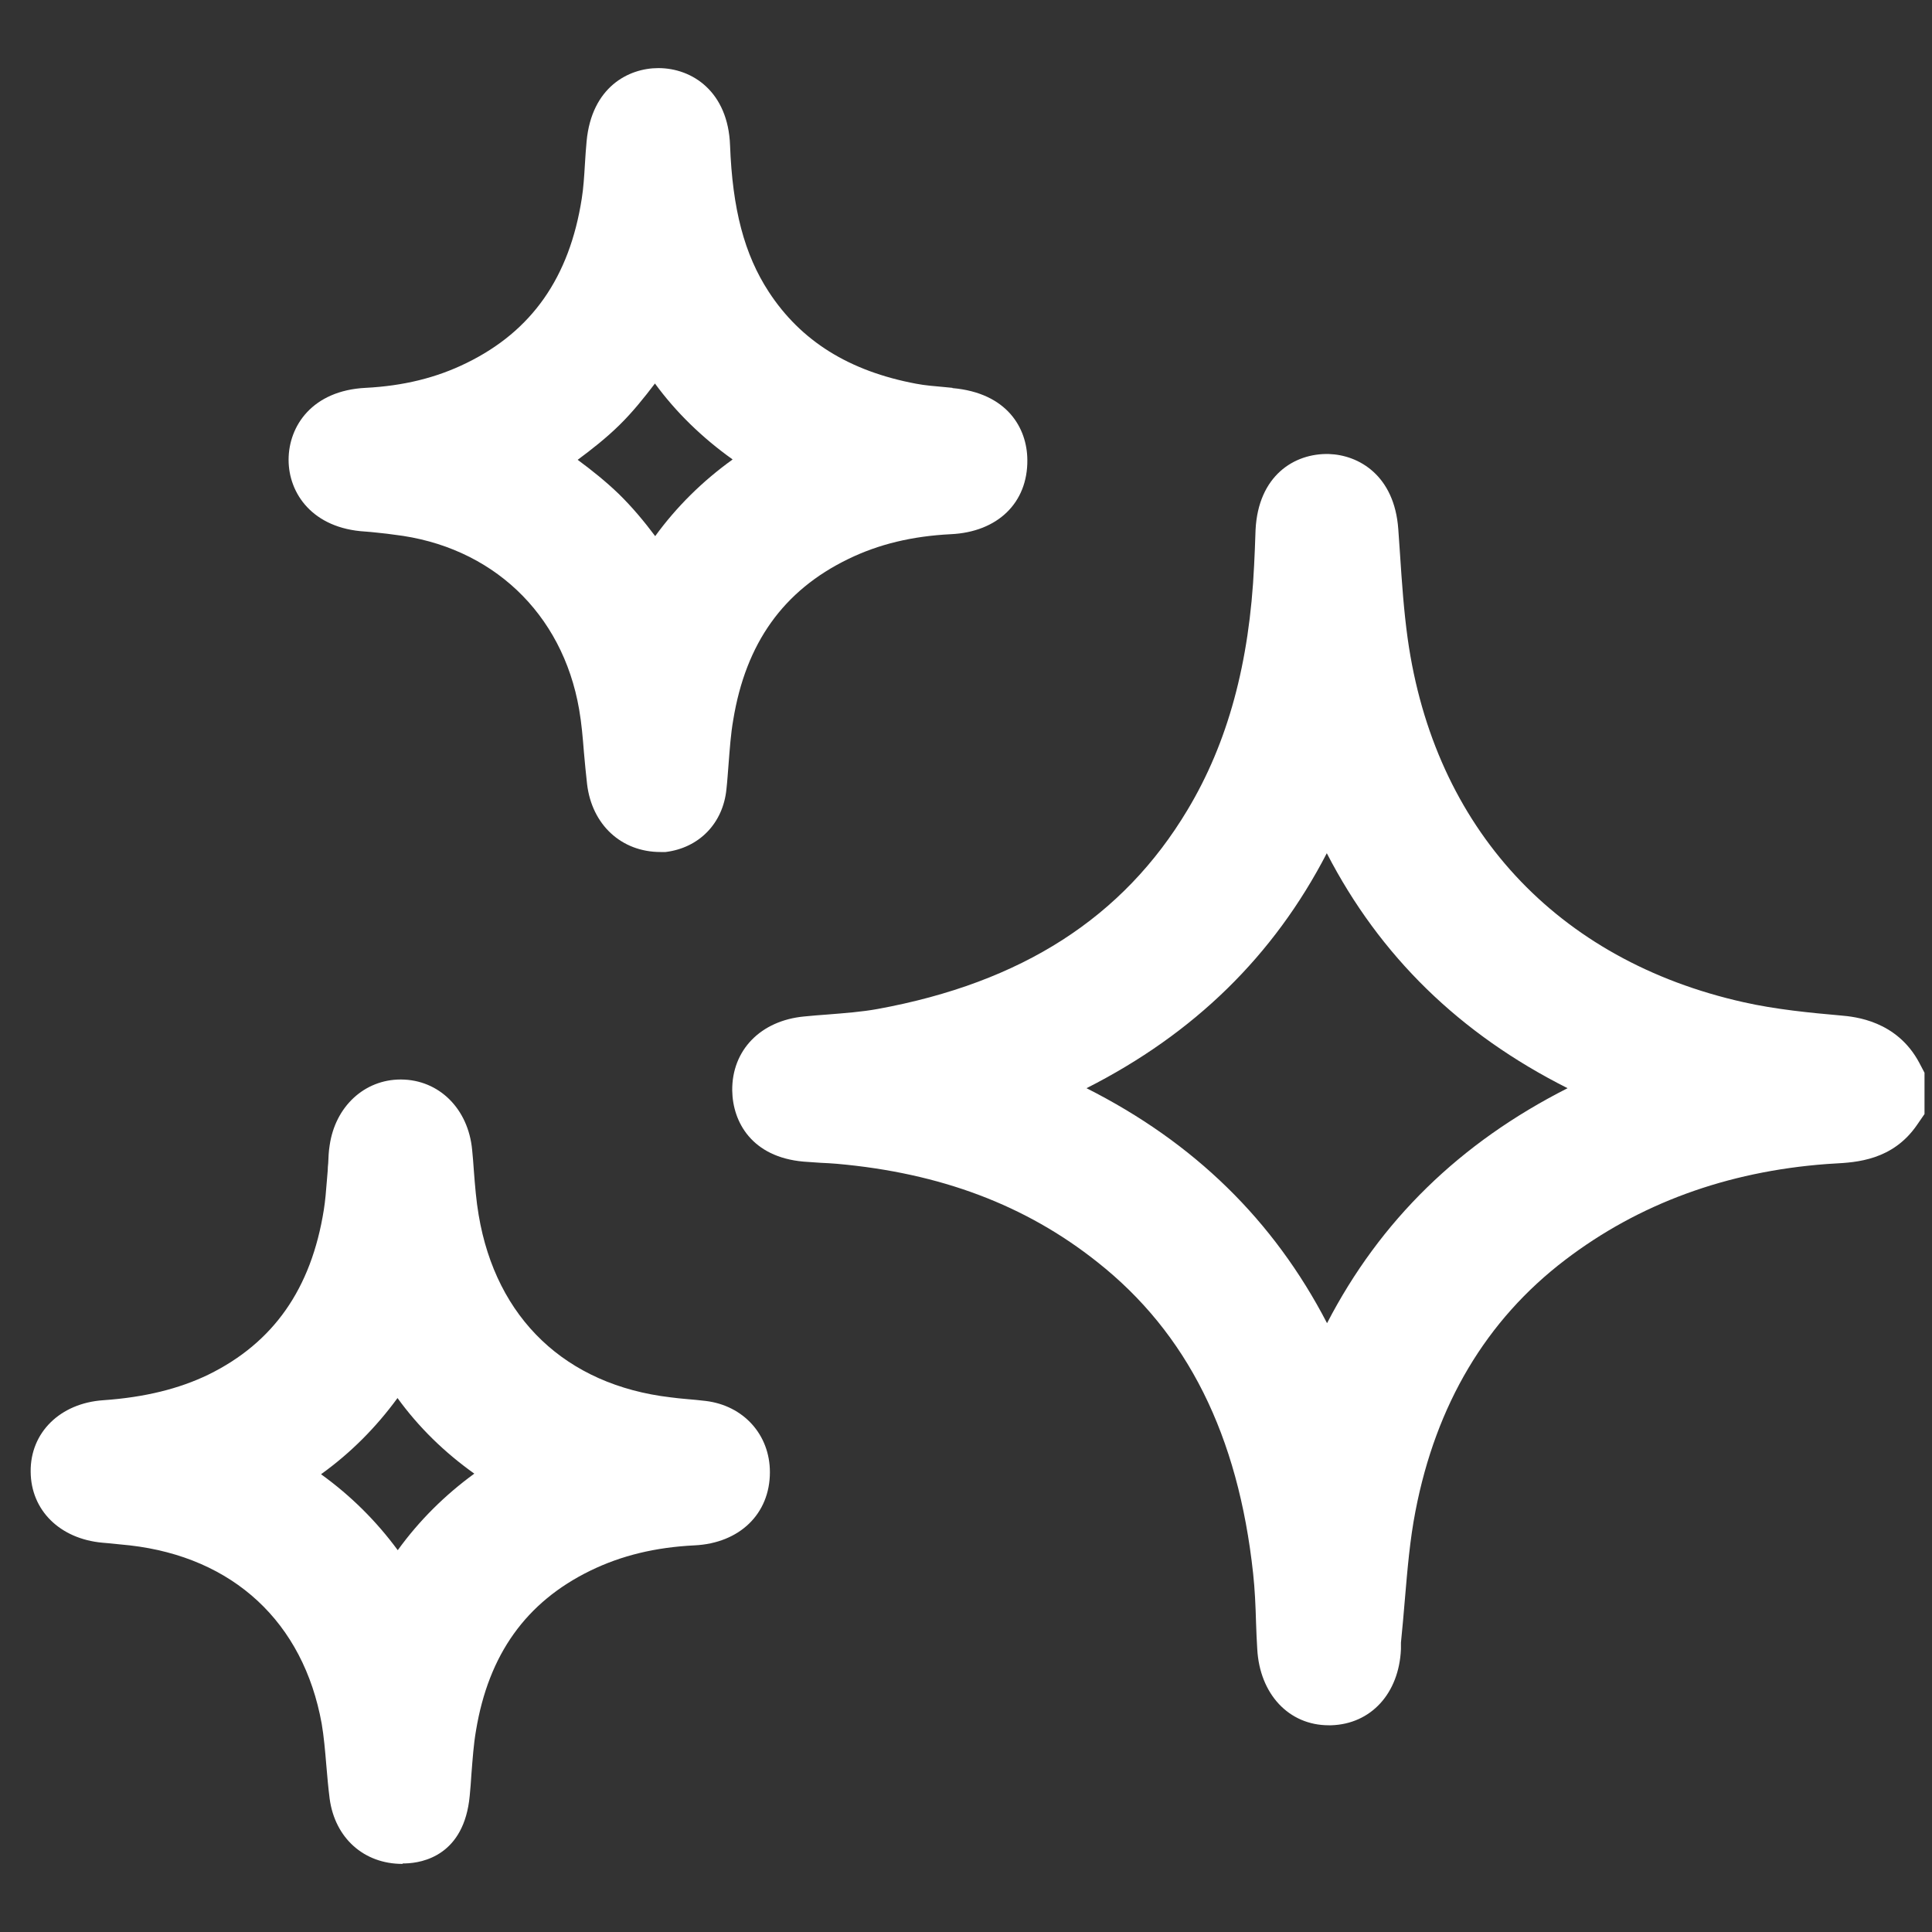 <?xml version="1.0" encoding="UTF-8"?> <svg xmlns="http://www.w3.org/2000/svg" id="Máscara" viewBox="0 0 80 80"><rect x="0" y="0" width="80" height="80" fill="#333333" stroke="none"/><defs><style> .cls-1 { fill: #fff; } </style></defs><g id="_06pbIA" data-name="06pbIA"><g><path class="cls-1" d="M79.48,44.02c-.93-1.76-2.68-1.92-3.25-1.97-1.25-.11-2.7-.25-4.03-.55-7.74-1.73-12.81-7.22-13.91-15.05-.16-1.15-.24-2.31-.32-3.53l-.07-1.01c-.16-2.23-1.64-3.07-2.87-3.11-1.45-.04-2.93.91-3.04,3.14-.01.27-.02.54-.03.82l-.03.65c-.19,4.04-1.09,7.35-2.76,10.13-2.67,4.46-6.87,7.15-12.83,8.24-.66.12-1.35.17-2.09.23-.32.02-.63.05-.95.08-1.81.17-3,1.4-2.98,3.07.02,1.3.81,2.75,2.95,2.94.24.02.48.03.72.05.22.01.44.02.66.04,4.29.38,7.82,1.71,10.79,4.07,3.72,2.94,5.83,7.16,6.45,12.9.07.65.1,1.32.12,2.03.01.37.03.73.05,1.09.1,1.87,1.31,3.16,2.96,3.16.03,0,.06,0,.1,0,1.65-.05,2.81-1.32,2.89-3.15,0-.08,0-.16,0-.27.06-.58.11-1.17.16-1.76.11-1.29.21-2.5.44-3.68.85-4.42,2.93-7.92,6.2-10.41,3.04-2.32,6.68-3.66,10.83-3.97l.32-.02c.9-.05,2.41-.13,3.42-1.6l.31-.45v-1.71l-.2-.38ZM64.91,45.06c-4.46,2.26-7.76,5.48-9.96,9.73-2.21-4.26-5.5-7.48-9.96-9.73,4.46-2.26,7.75-5.48,9.95-9.73,2.2,4.26,5.5,7.48,9.97,9.73Z"></path><path class="cls-1" d="M39.44,16.06l-.31-.03c-.43-.04-.83-.07-1.19-.14-2.78-.52-4.78-1.77-6.11-3.81-1.01-1.55-1.5-3.42-1.6-6.06-.08-2.21-1.55-3.2-2.97-3.2h0c-1.24,0-2.76.79-2.97,3.03-.03.31-.05.63-.07.95-.03.5-.06.98-.13,1.42-.51,3.27-2.07,5.49-4.77,6.81-1.26.62-2.63.95-4.18,1.03-2.21.11-3.19,1.58-3.19,2.98,0,1.39.99,2.84,3.17,2.97.3.02.6.06.9.09l.3.04c4.03.47,6.97,3.24,7.66,7.23.1.57.15,1.16.2,1.79.04.44.08.88.13,1.31.2,1.68,1.42,2.81,3.04,2.81h.21c1.39-.17,2.38-1.19,2.52-2.6.04-.35.06-.71.09-1.06.05-.63.09-1.23.19-1.8.52-3.19,2.08-5.37,4.76-6.67,1.27-.62,2.66-.95,4.25-1.03,1.94-.09,3.19-1.3,3.17-3.08-.01-1.31-.83-2.77-3.1-2.97ZM30.33,19.03c-1.25.9-2.32,1.96-3.2,3.17-.45-.6-.94-1.19-1.5-1.74-.55-.53-1.14-1-1.71-1.42.58-.43,1.18-.9,1.73-1.44.55-.54,1.02-1.13,1.47-1.72.87,1.19,1.95,2.24,3.21,3.14Z"></path><g><path class="cls-1" d="M30.11,60.97c0,.79-.51,1.24-1.45,1.28-1.75.08-3.43.45-5,1.22-3.3,1.62-5.1,4.35-5.69,7.91-.16.93-.19,1.89-.28,2.83-.06.62-.18,1.19-.97,1.21-.73.02-1.22-.39-1.33-1.18-.14-1.06-.16-2.14-.35-3.19-.91-4.99-4.41-8.23-9.48-8.8-.39-.04-.78-.08-1.16-.11-.87-.08-1.37-.52-1.38-1.21,0-.69.51-1.14,1.38-1.2,1.74-.12,3.42-.46,5-1.24,3.39-1.66,5.15-4.48,5.74-8.12.09-.58.12-1.16.17-1.74.03-.32.02-.64.06-.95.11-.76.59-1.23,1.21-1.23.66,0,1.13.53,1.21,1.32.09.95.13,1.9.28,2.83.85,5.07,4.37,8.4,9.46,9,.48.06.97.09,1.45.15.7.09,1.13.55,1.12,1.21ZM16.48,54.43c-1.45,3.08-3.6,5.25-6.69,6.6,3.06,1.4,5.25,3.54,6.69,6.59,1.44-3.1,3.61-5.23,6.66-6.6-3.05-1.4-5.28-3.46-6.67-6.59Z"></path><path class="cls-1" d="M16.66,77.18c-1.59,0-2.79-1.07-3.01-2.7-.06-.47-.1-.94-.14-1.41-.05-.6-.1-1.17-.19-1.7-.76-4.2-3.66-6.89-7.95-7.38-.3-.03-.6-.06-.9-.09l-.23-.02c-1.76-.16-2.96-1.34-2.97-2.94-.02-1.62,1.22-2.84,3.01-2.96,1.71-.12,3.13-.47,4.35-1.06,2.69-1.32,4.26-3.55,4.78-6.83.06-.38.09-.76.12-1.14l.04-.48c0-.1.01-.2.02-.3.01-.25.02-.5.06-.74.23-1.61,1.44-2.73,2.94-2.73h.02c1.57.01,2.78,1.21,2.94,2.91.03.28.05.57.07.85.05.65.1,1.27.2,1.85.72,4.29,3.61,7.04,7.94,7.55.22.03.43.05.65.07.27.02.54.05.81.08,1.57.19,2.66,1.4,2.66,2.95h0c0,1.73-1.26,2.94-3.12,3.03-1.62.08-3.03.42-4.32,1.05-2.66,1.3-4.21,3.47-4.73,6.62-.1.57-.14,1.18-.19,1.81-.02.3-.04.6-.07.89-.23,2.46-1.94,2.78-2.66,2.8-.03,0-.07,0-.1,0ZM13.3,61.05c1.22.88,2.28,1.93,3.17,3.14.89-1.23,1.95-2.28,3.17-3.17-1.25-.89-2.31-1.93-3.18-3.13-.9,1.23-1.95,2.28-3.16,3.15ZM4.41,61.5h0ZM28.36,60.96h1.75s-1.75,0-1.75,0h0ZM28.72,60.48,4.43,60.38h0Z"></path></g></g></g></svg> 